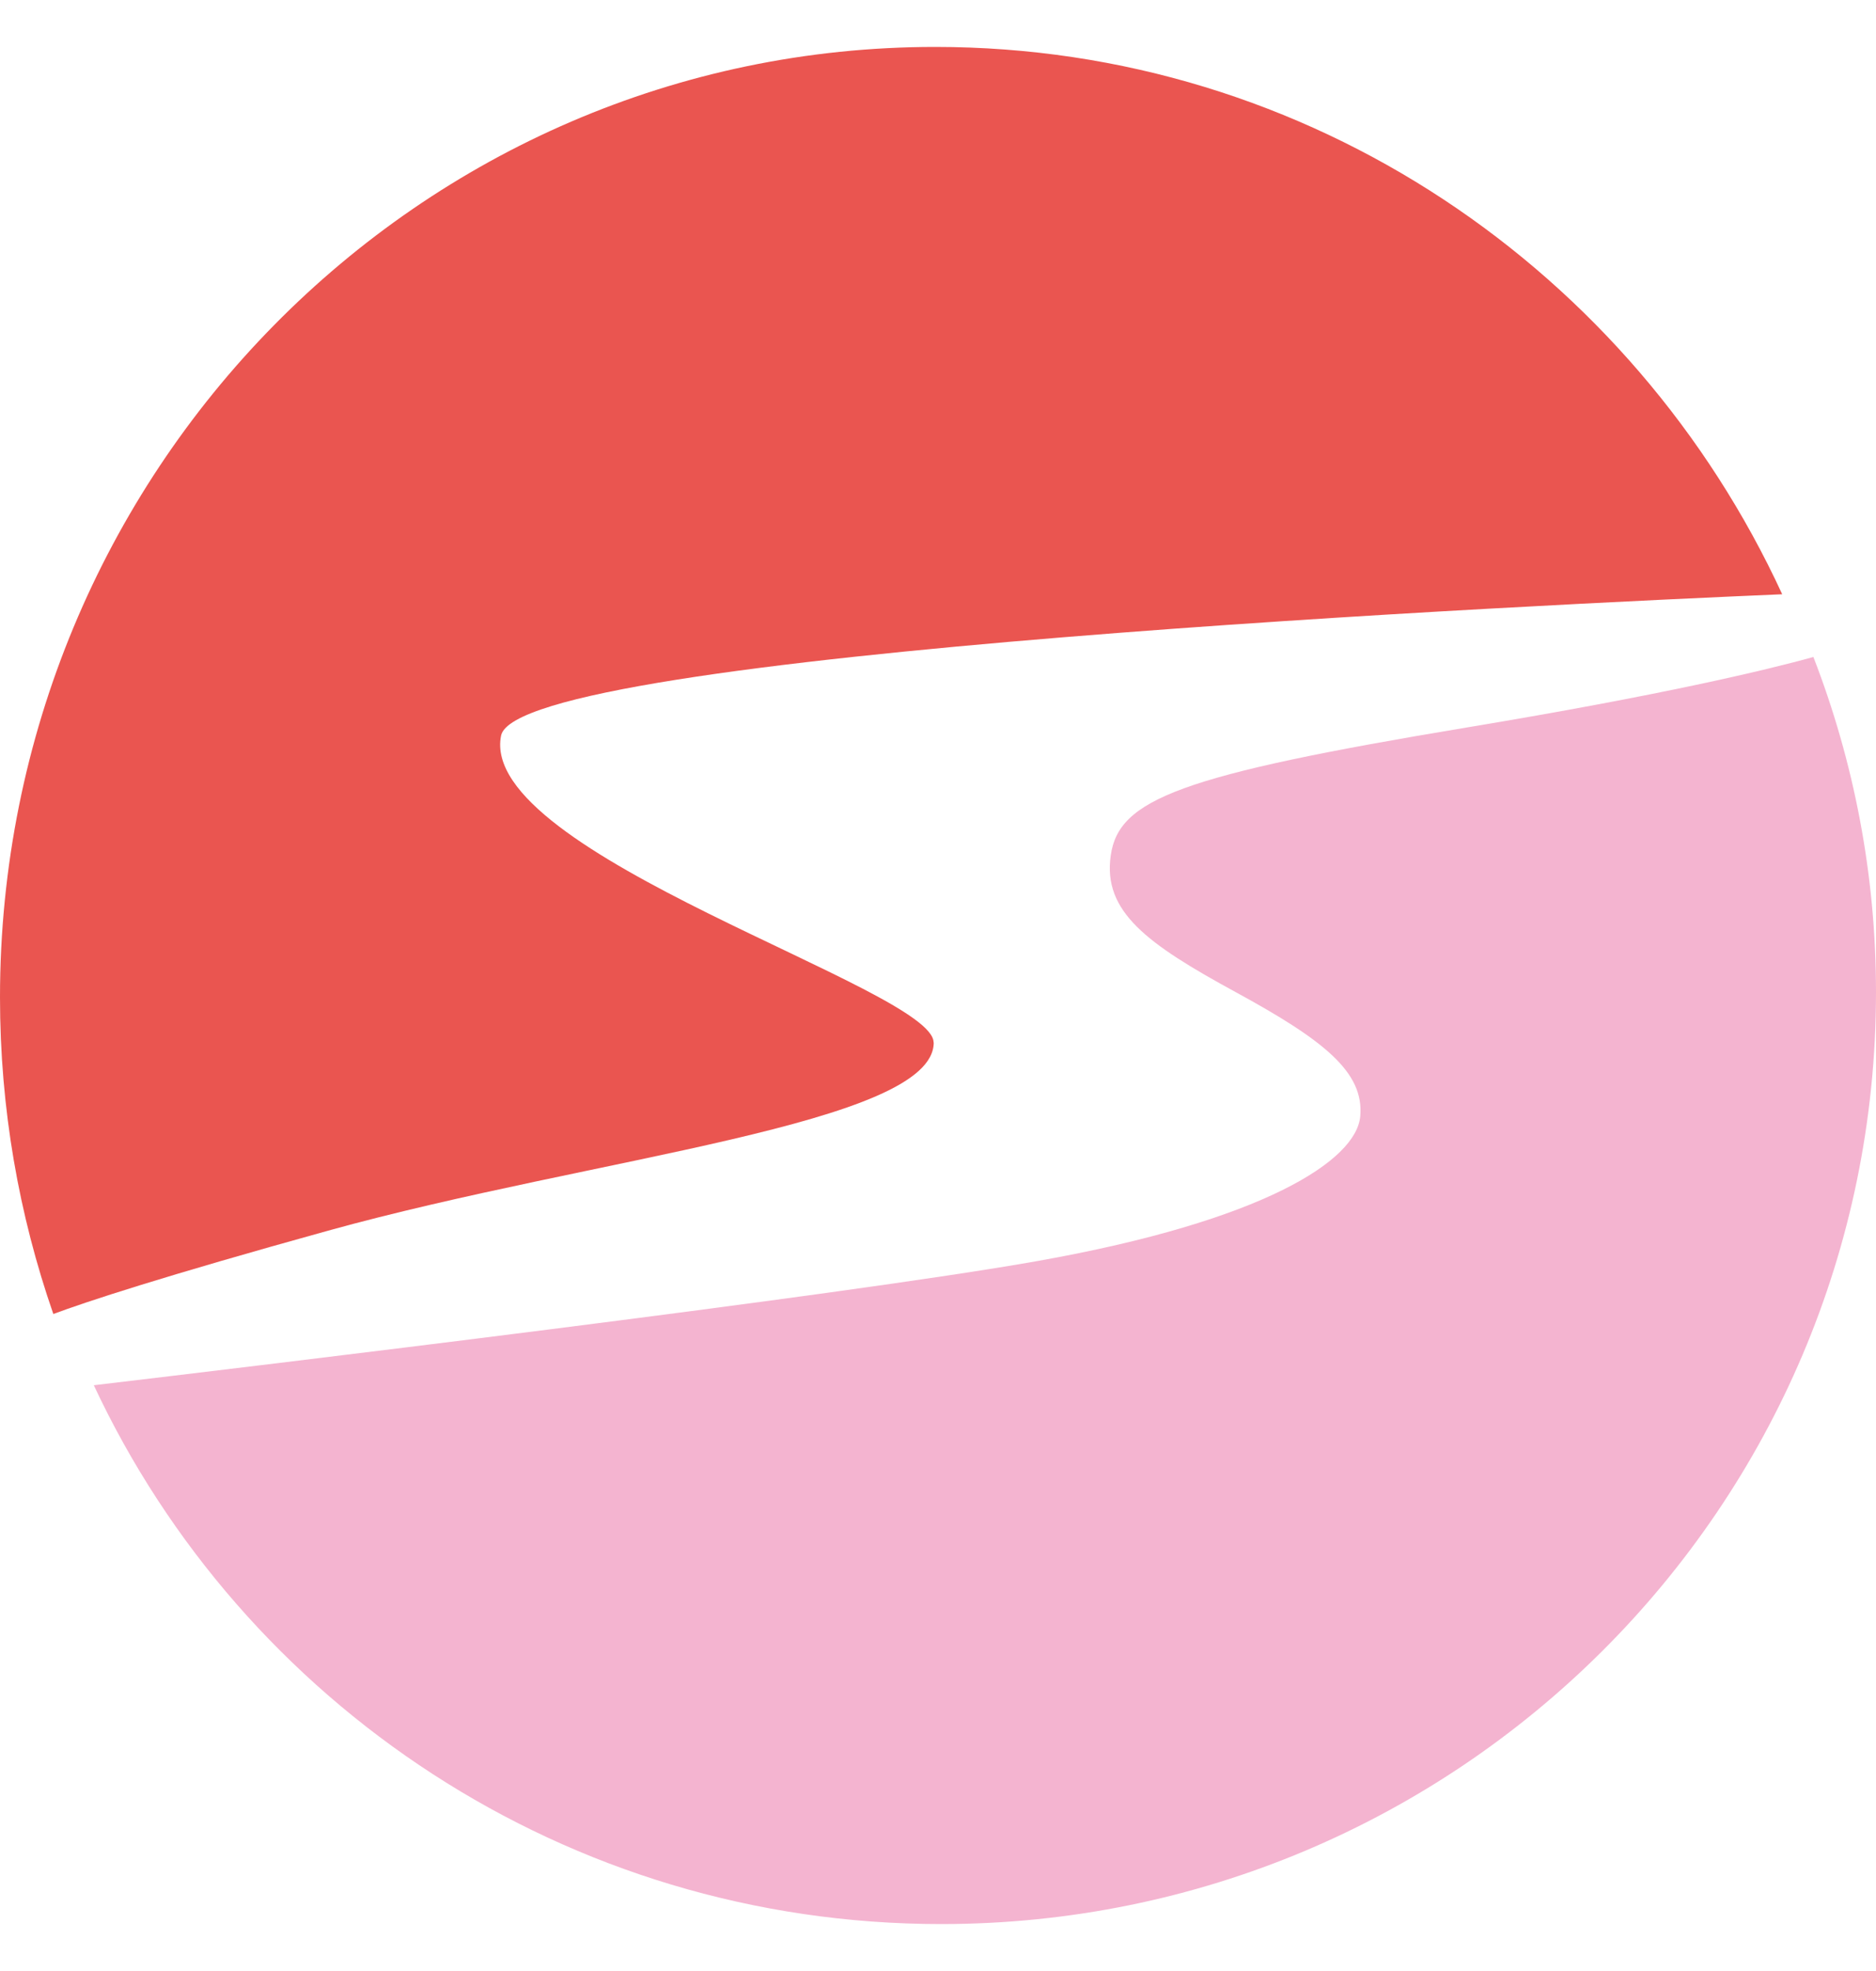 <svg width="40" height="42" viewBox="0 0 40 42" fill="none" xmlns="http://www.w3.org/2000/svg">
<path d="M38.665 14C37.651 14.28 35.44 14.81 31.316 15.495C25.14 16.519 23.852 17.033 23.683 18.231C23.511 19.426 24.456 20.111 26.343 21.139C28.23 22.166 29.089 22.847 29.003 23.789C28.917 24.731 26.945 26.012 22.14 26.868C17.94 27.615 5.142 29.146 2 29.518C5.172 36.298 12.068 41 20.068 41C31.075 41 40 32.11 40 21.142C40 18.626 39.524 16.219 38.668 14.007" fill="#F4B4D0"/>
<path d="M19.906 22.214C19.906 21.072 10.171 18.204 10.684 15.675C11.044 13.899 33.176 12.868 38 12.663C34.822 5.772 27.931 1 19.942 1C8.928 1 0 10.067 0 21.253C0 23.621 0.403 25.888 1.137 28C1.842 27.738 3.446 27.207 6.997 26.224C12.661 24.655 19.909 23.957 19.909 22.214" fill="#EA5550"/>
</svg>
